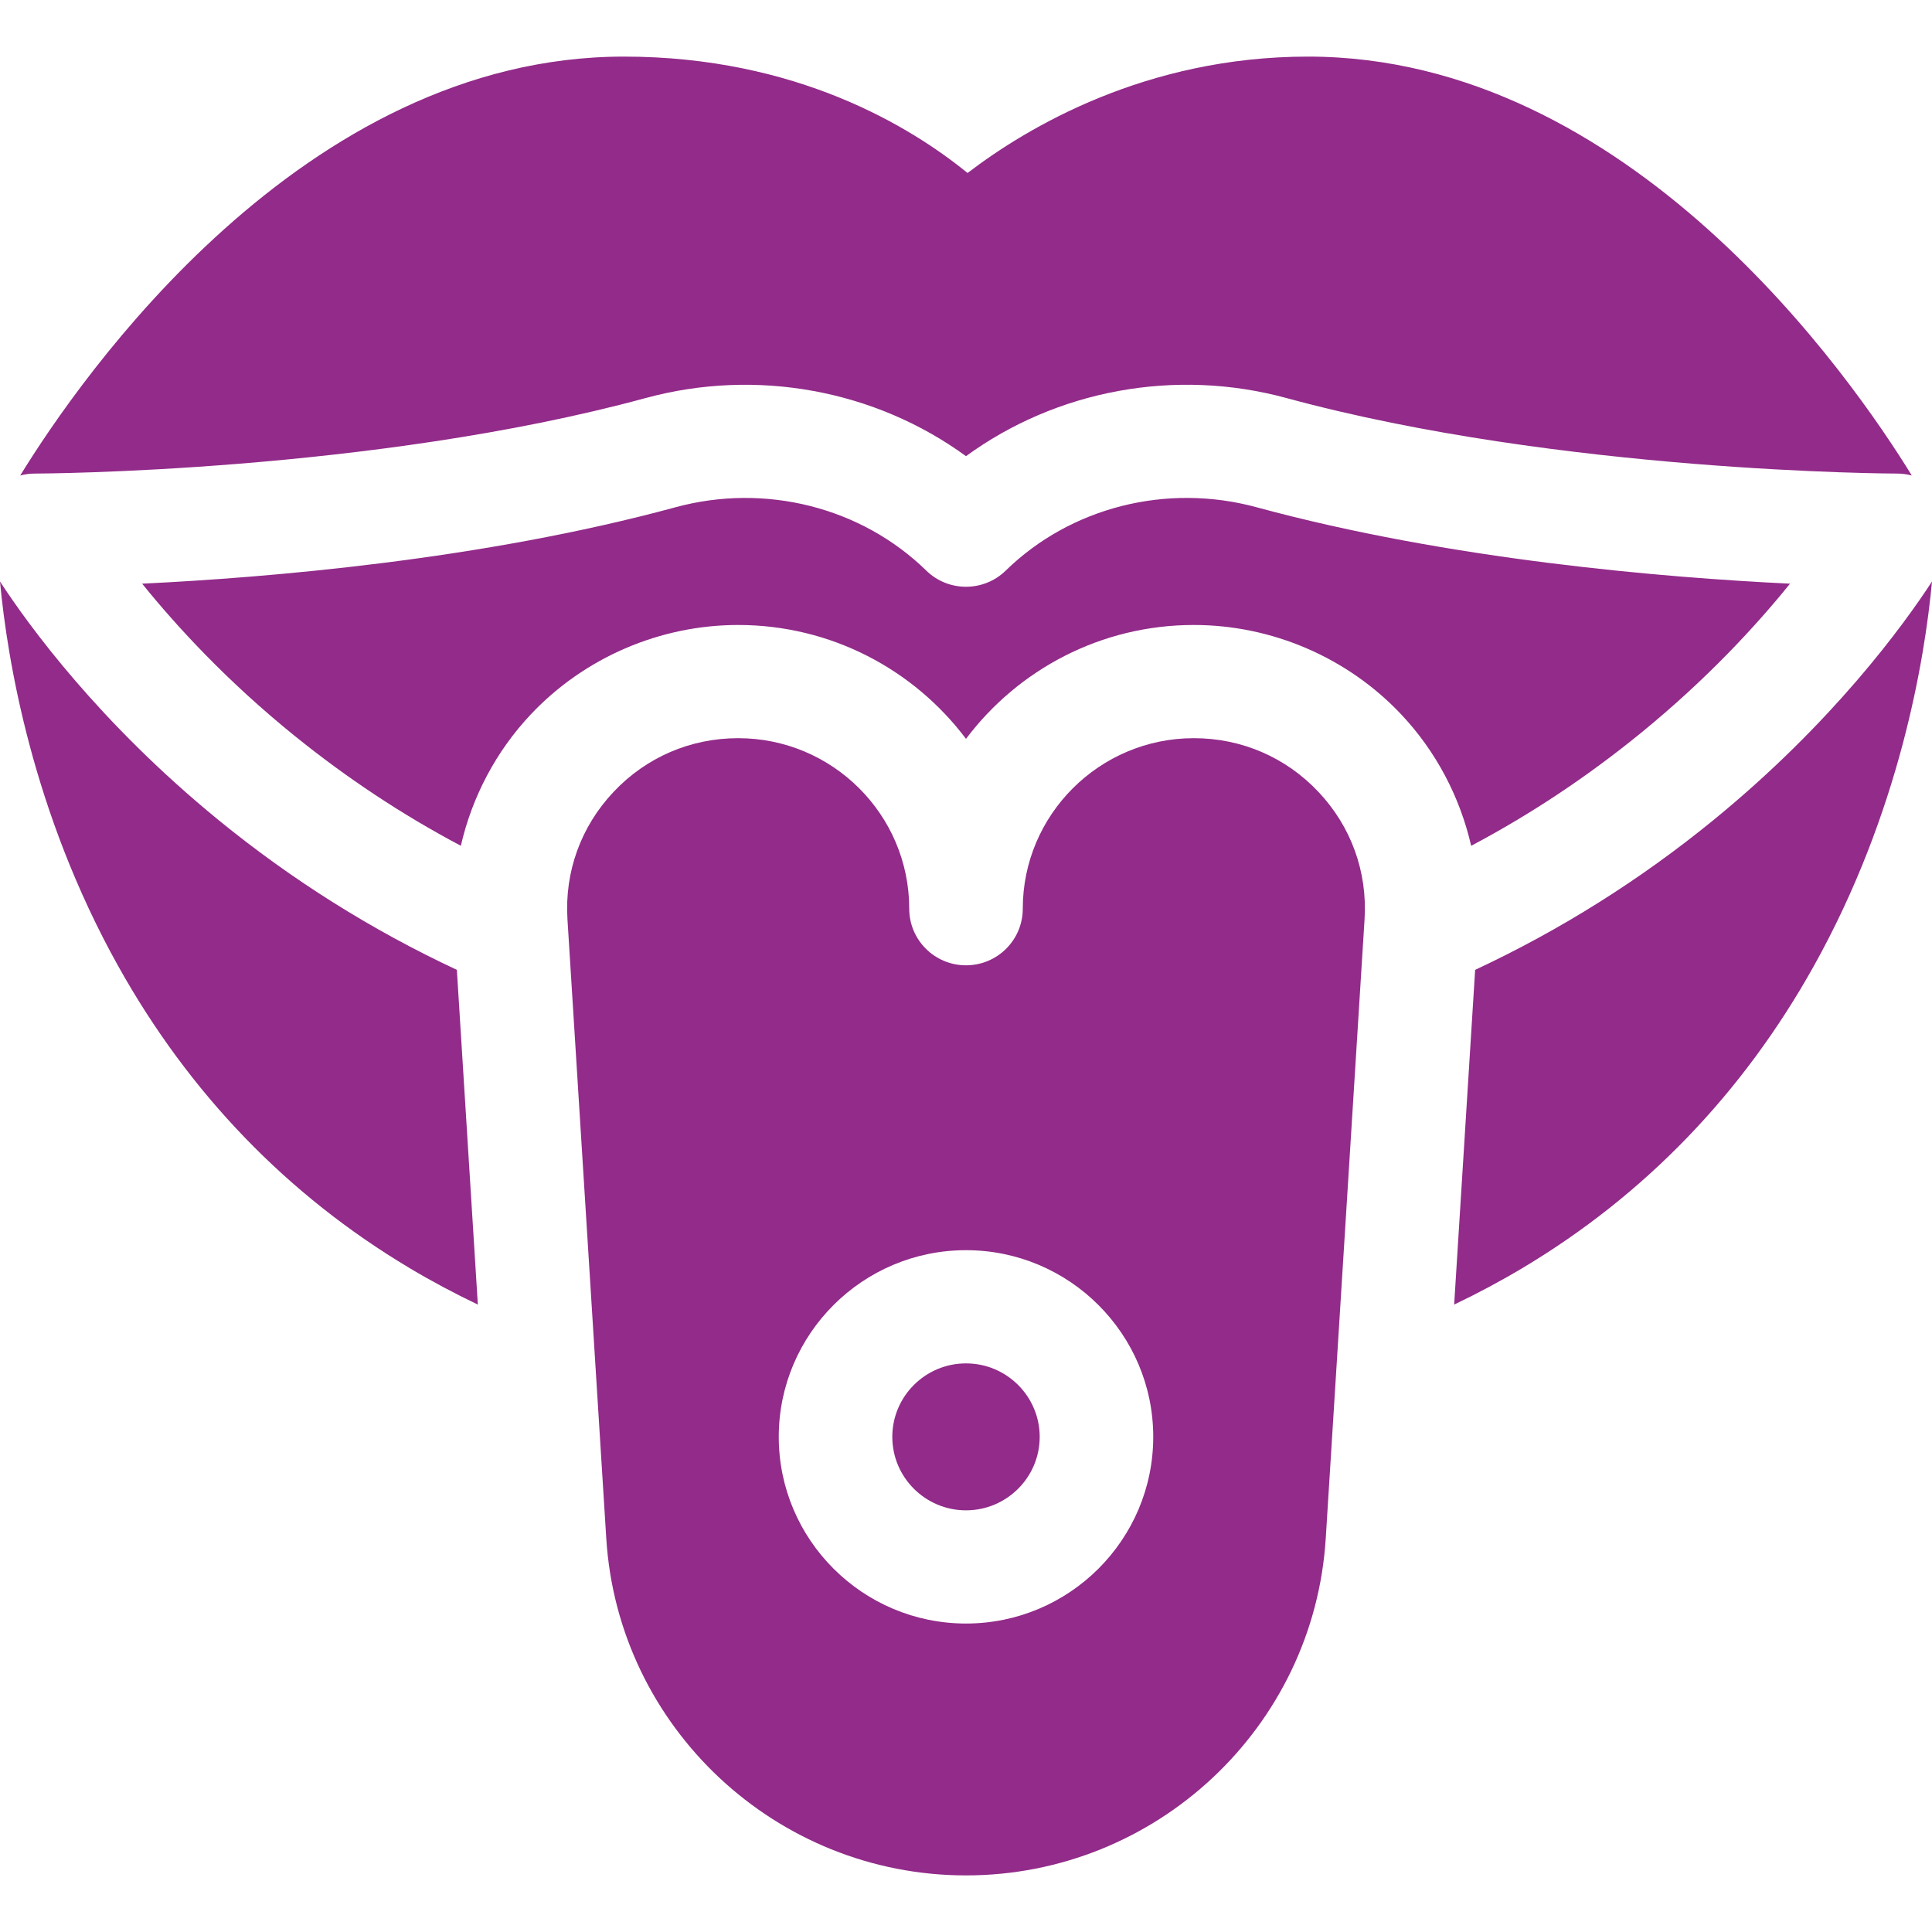 <svg id="Capa_1" enable-background="new 0 0 512 512" height="300" viewBox="0 0 512 512" width="300" xmlns="http://www.w3.org/2000/svg" version="1.1" xmlns:xlink="http://www.w3.org/1999/xlink" xmlns:svgjs="http://svgjs.dev/svgjs"><g width="100%" height="100%" transform="matrix(1,0,0,1,0,0)"><g><path d="m333.02 134.431c-23.785-6.474-49.261-.044-66.485 16.778-5.84 5.708-15.208 5.726-21.064.006-17.222-16.82-42.694-23.25-66.478-16.78-51.159 13.919-108.075 18.643-141.323 20.244 9.156 11.34 22.519 25.862 40.331 40.265 13.961 11.288 28.683 21.021 44.126 29.196 2.964-12.924 9.299-25.011 18.529-34.806 14.198-15.067 34.233-23.708 54.968-23.708 24.667 0 46.607 11.867 60.376 30.176 13.769-18.309 35.709-30.176 60.375-30.176 20.736 0 40.771 8.642 54.969 23.708 9.232 9.797 15.567 21.886 18.53 34.813 15.808-8.369 30.858-18.371 45.109-30.003 17.42-14.218 30.442-28.376 39.392-39.462-33.239-1.601-90.178-6.322-141.355-20.251z" fill="#922b89" fill-opacity="1" data-original-color="#000000ff" stroke="none" stroke-opacity="1"/><path d="m171.07 105.494c29.512-8.03 60.918-2.109 84.929 15.393 24.015-17.509 55.428-23.43 84.945-15.396 72.564 19.75 160.921 20.01 161.805 20.01 1.334 0 2.643.177 3.899.514-15.977-25.986-74.776-111.015-160.004-111.015-43.008 0-74.478 18.799-90.228 30.845-15.083-12.275-45.442-30.845-91.07-30.845-85.219 0-144.016 85.027-159.993 111.013 1.256-.336 2.566-.513 3.901-.513.882 0 89.244-.26 161.816-20.006z" fill="#922b89" fill-opacity="1" data-original-color="#000000ff" stroke="none" stroke-opacity="1"/><path d="m454.046 217.356c-19.434 15.863-40.604 29.151-63.117 39.664l-5.561 88.706c6.239-2.98 12.282-6.204 18.114-9.686 32.369-19.327 58.336-46.241 77.18-79.996 22.822-40.88 29.429-81.465 31.339-101.938-7.565 11.598-26.315 37.426-57.955 63.25z" fill="#922b89" fill-opacity="1" data-original-color="#000000ff" stroke="none" stroke-opacity="1"/><path d="m121.072 257.021c-22.514-10.513-43.683-23.802-63.117-39.664-31.641-25.825-50.391-51.653-57.955-63.25 1.911 20.473 8.517 61.058 31.339 101.938 18.844 33.754 44.811 60.669 77.18 79.996 5.832 3.482 11.875 6.706 18.114 9.686z" fill="#922b89" fill-opacity="1" data-original-color="#000000ff" stroke="none" stroke-opacity="1"/><path d="m316.376 195.625c-24.995 0-45.33 20.273-45.33 45.193 0 8.284-6.736 15-15.046 15-8.309 0-15.045-6.716-15.045-15 0-24.919-20.335-45.193-45.33-45.193-12.646 0-24.379 5.061-33.038 14.25s-12.993 21.179-12.204 33.763l10.286 164.074c3.138 50.068 45.013 89.288 95.331 89.288s92.193-39.22 95.332-89.289l10.286-164.074c.789-12.583-3.545-24.574-12.204-33.763s-20.392-14.249-33.038-14.249zm-10.755 185.158c0 27.278-22.26 49.47-49.621 49.47s-49.621-22.192-49.621-49.47 22.26-49.471 49.621-49.471 49.621 22.193 49.621 49.471z" fill="#922b89" fill-opacity="1" data-original-color="#000000ff" stroke="none" stroke-opacity="1"/><path d="m256 361.312c-10.769 0-19.53 8.734-19.53 19.471 0 10.736 8.761 19.47 19.53 19.47s19.53-8.734 19.53-19.47-8.761-19.471-19.53-19.471z" fill="#922b89" fill-opacity="1" data-original-color="#000000ff" stroke="none" stroke-opacity="1"/></g></g></svg>